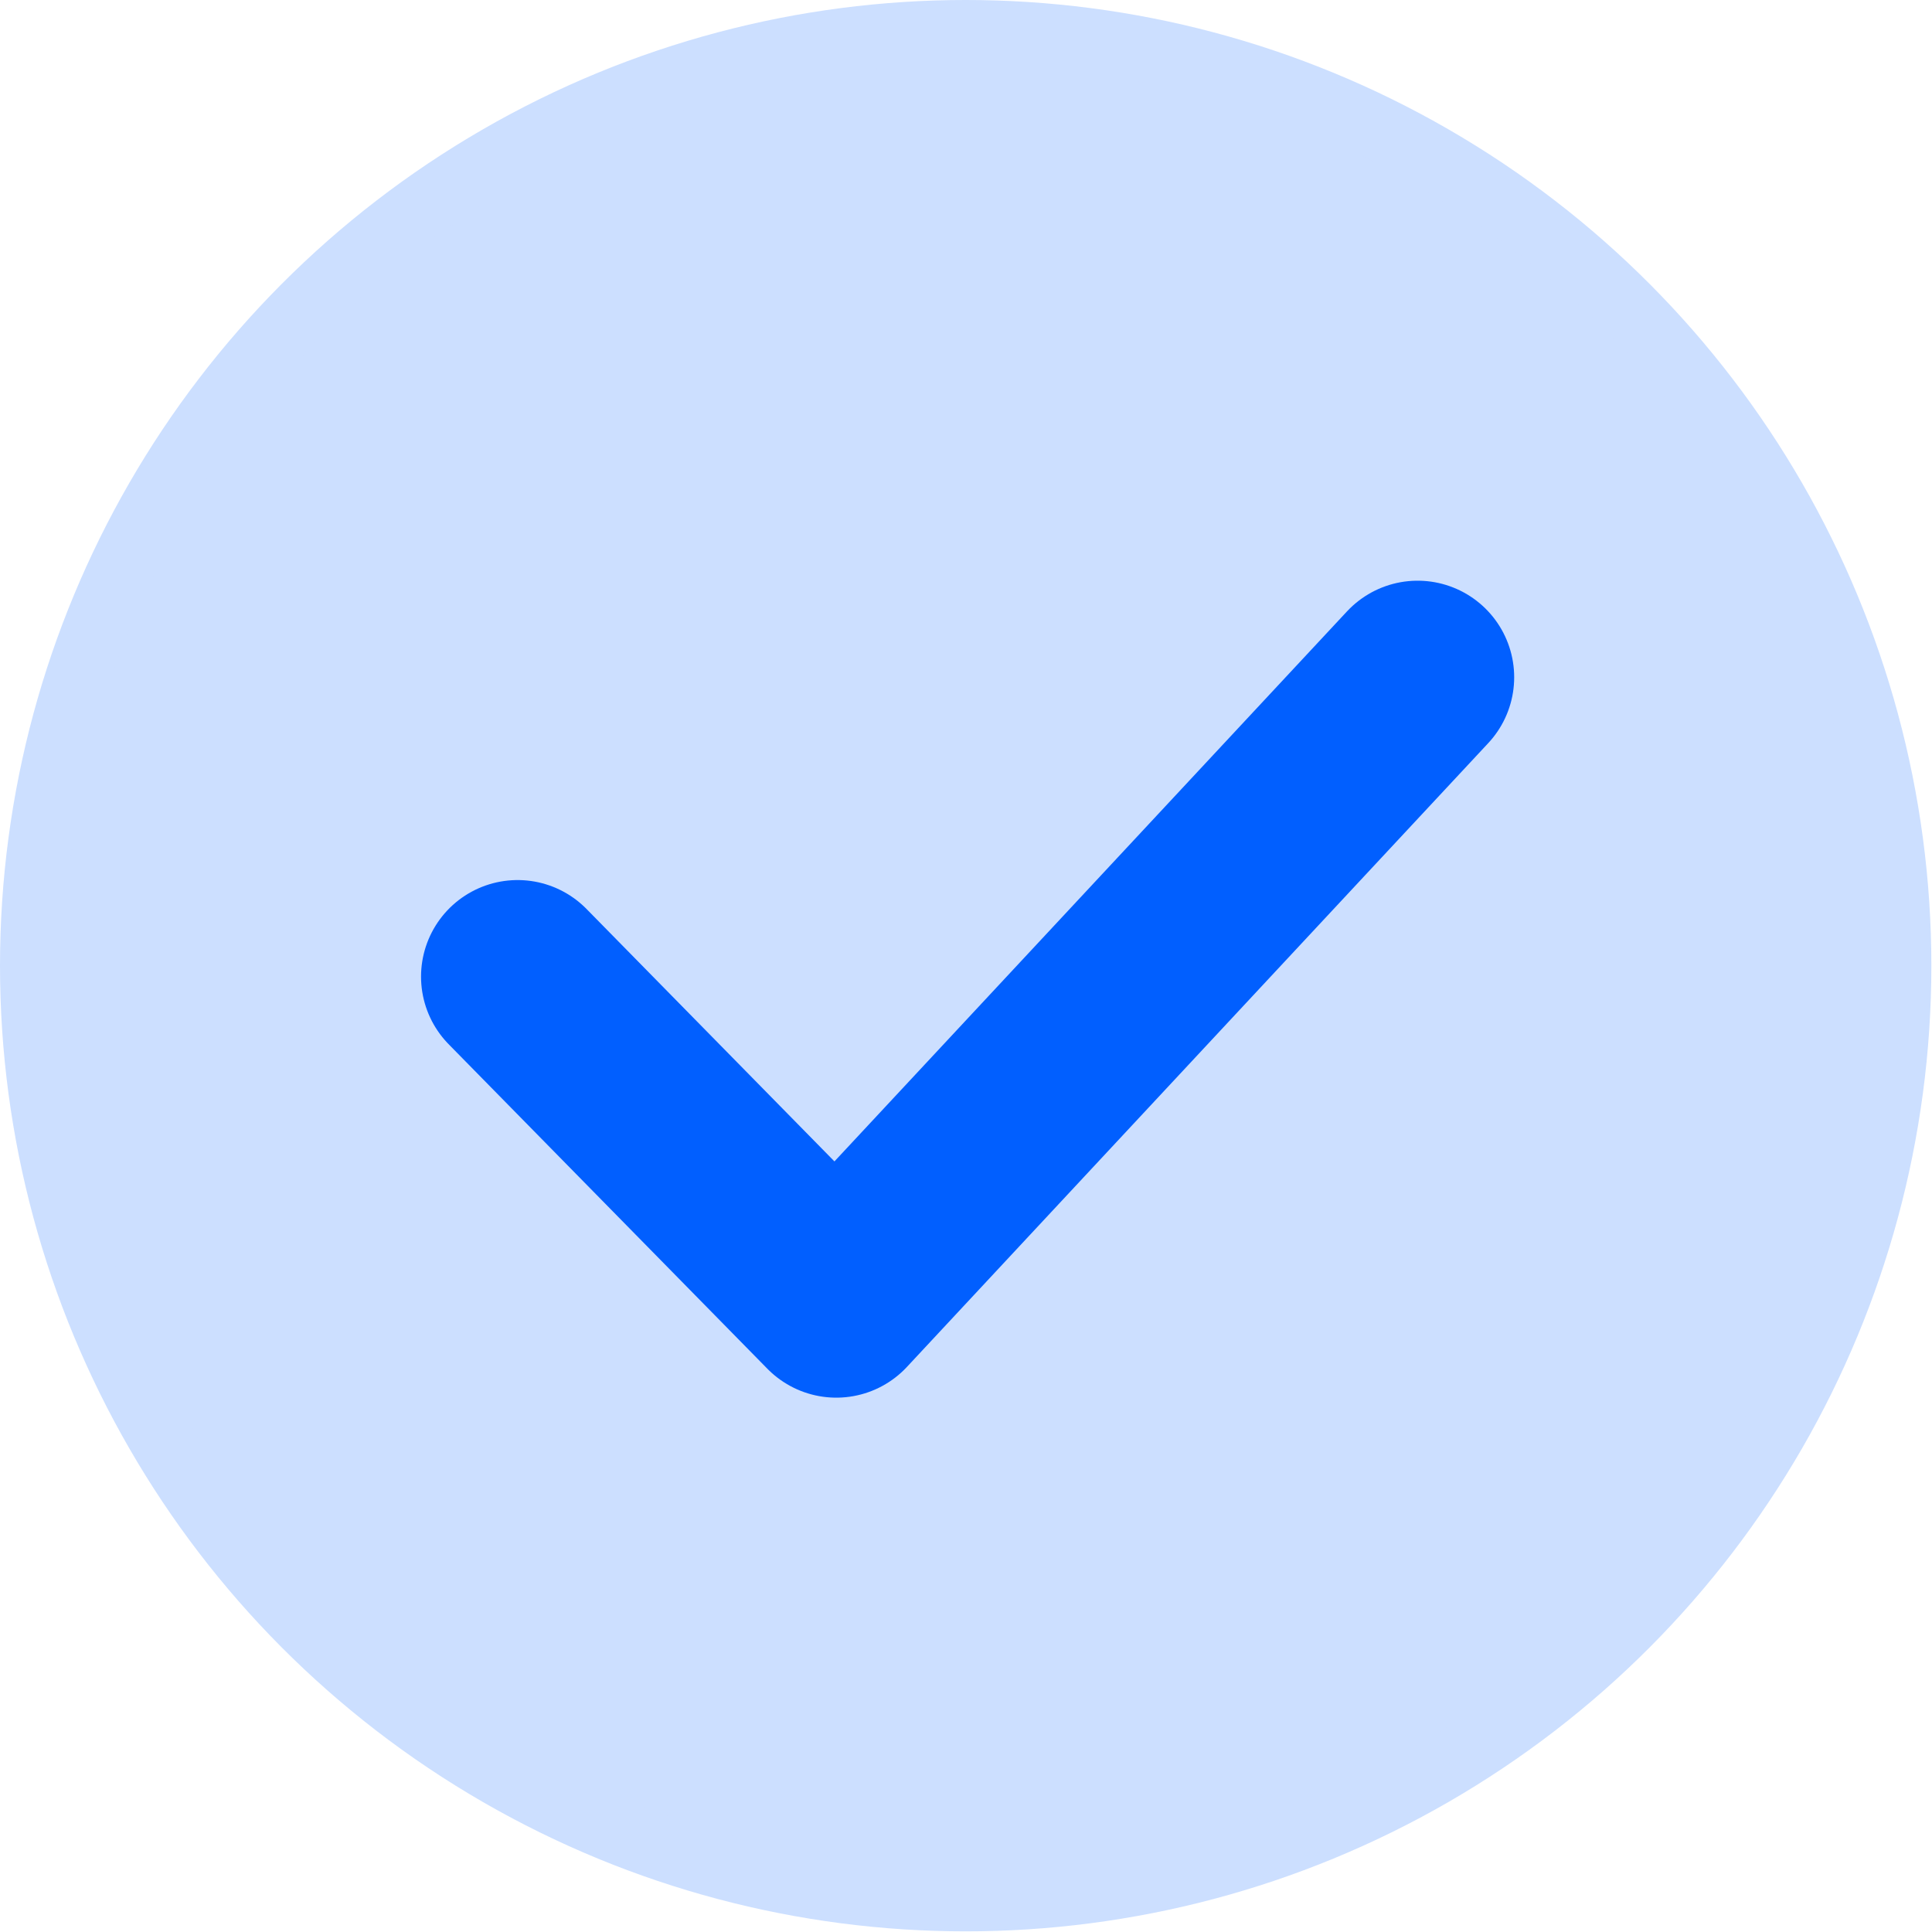 <?xml version="1.0" encoding="UTF-8"?>
<svg id="Layer_1" data-name="Layer 1" xmlns="http://www.w3.org/2000/svg" viewBox="0 0 30.01 30.01">
  <defs>
    <style>
      .cls-1 {
        fill: #ccdfff;
        stroke: #ccdfff;
        stroke-miterlimit: 4;
        stroke-width: 1px;
      }

      .cls-2 {
        fill: none;
        stroke: #015fff;
        stroke-linecap: round;
        stroke-linejoin: round;
        stroke-width: 3px;
      }
    </style>
  </defs>
  <g id="ALL-PAGES---LATEST-DESIGN">
    <g id="Platform_Pricing_UI_v1.1_DEV" data-name="Platform Pricing UI v1.1 DEV">
      <g id="Group-2">
        <circle id="Oval-Copy" class="cls-1" cx="15" cy="15" r="14.5"/>
        <polyline id="Path-2-Copy" class="cls-2" points="8.04 15.17 12.99 20.21 22.02 10.52"/>
      </g>
    </g>
  </g>
</svg>